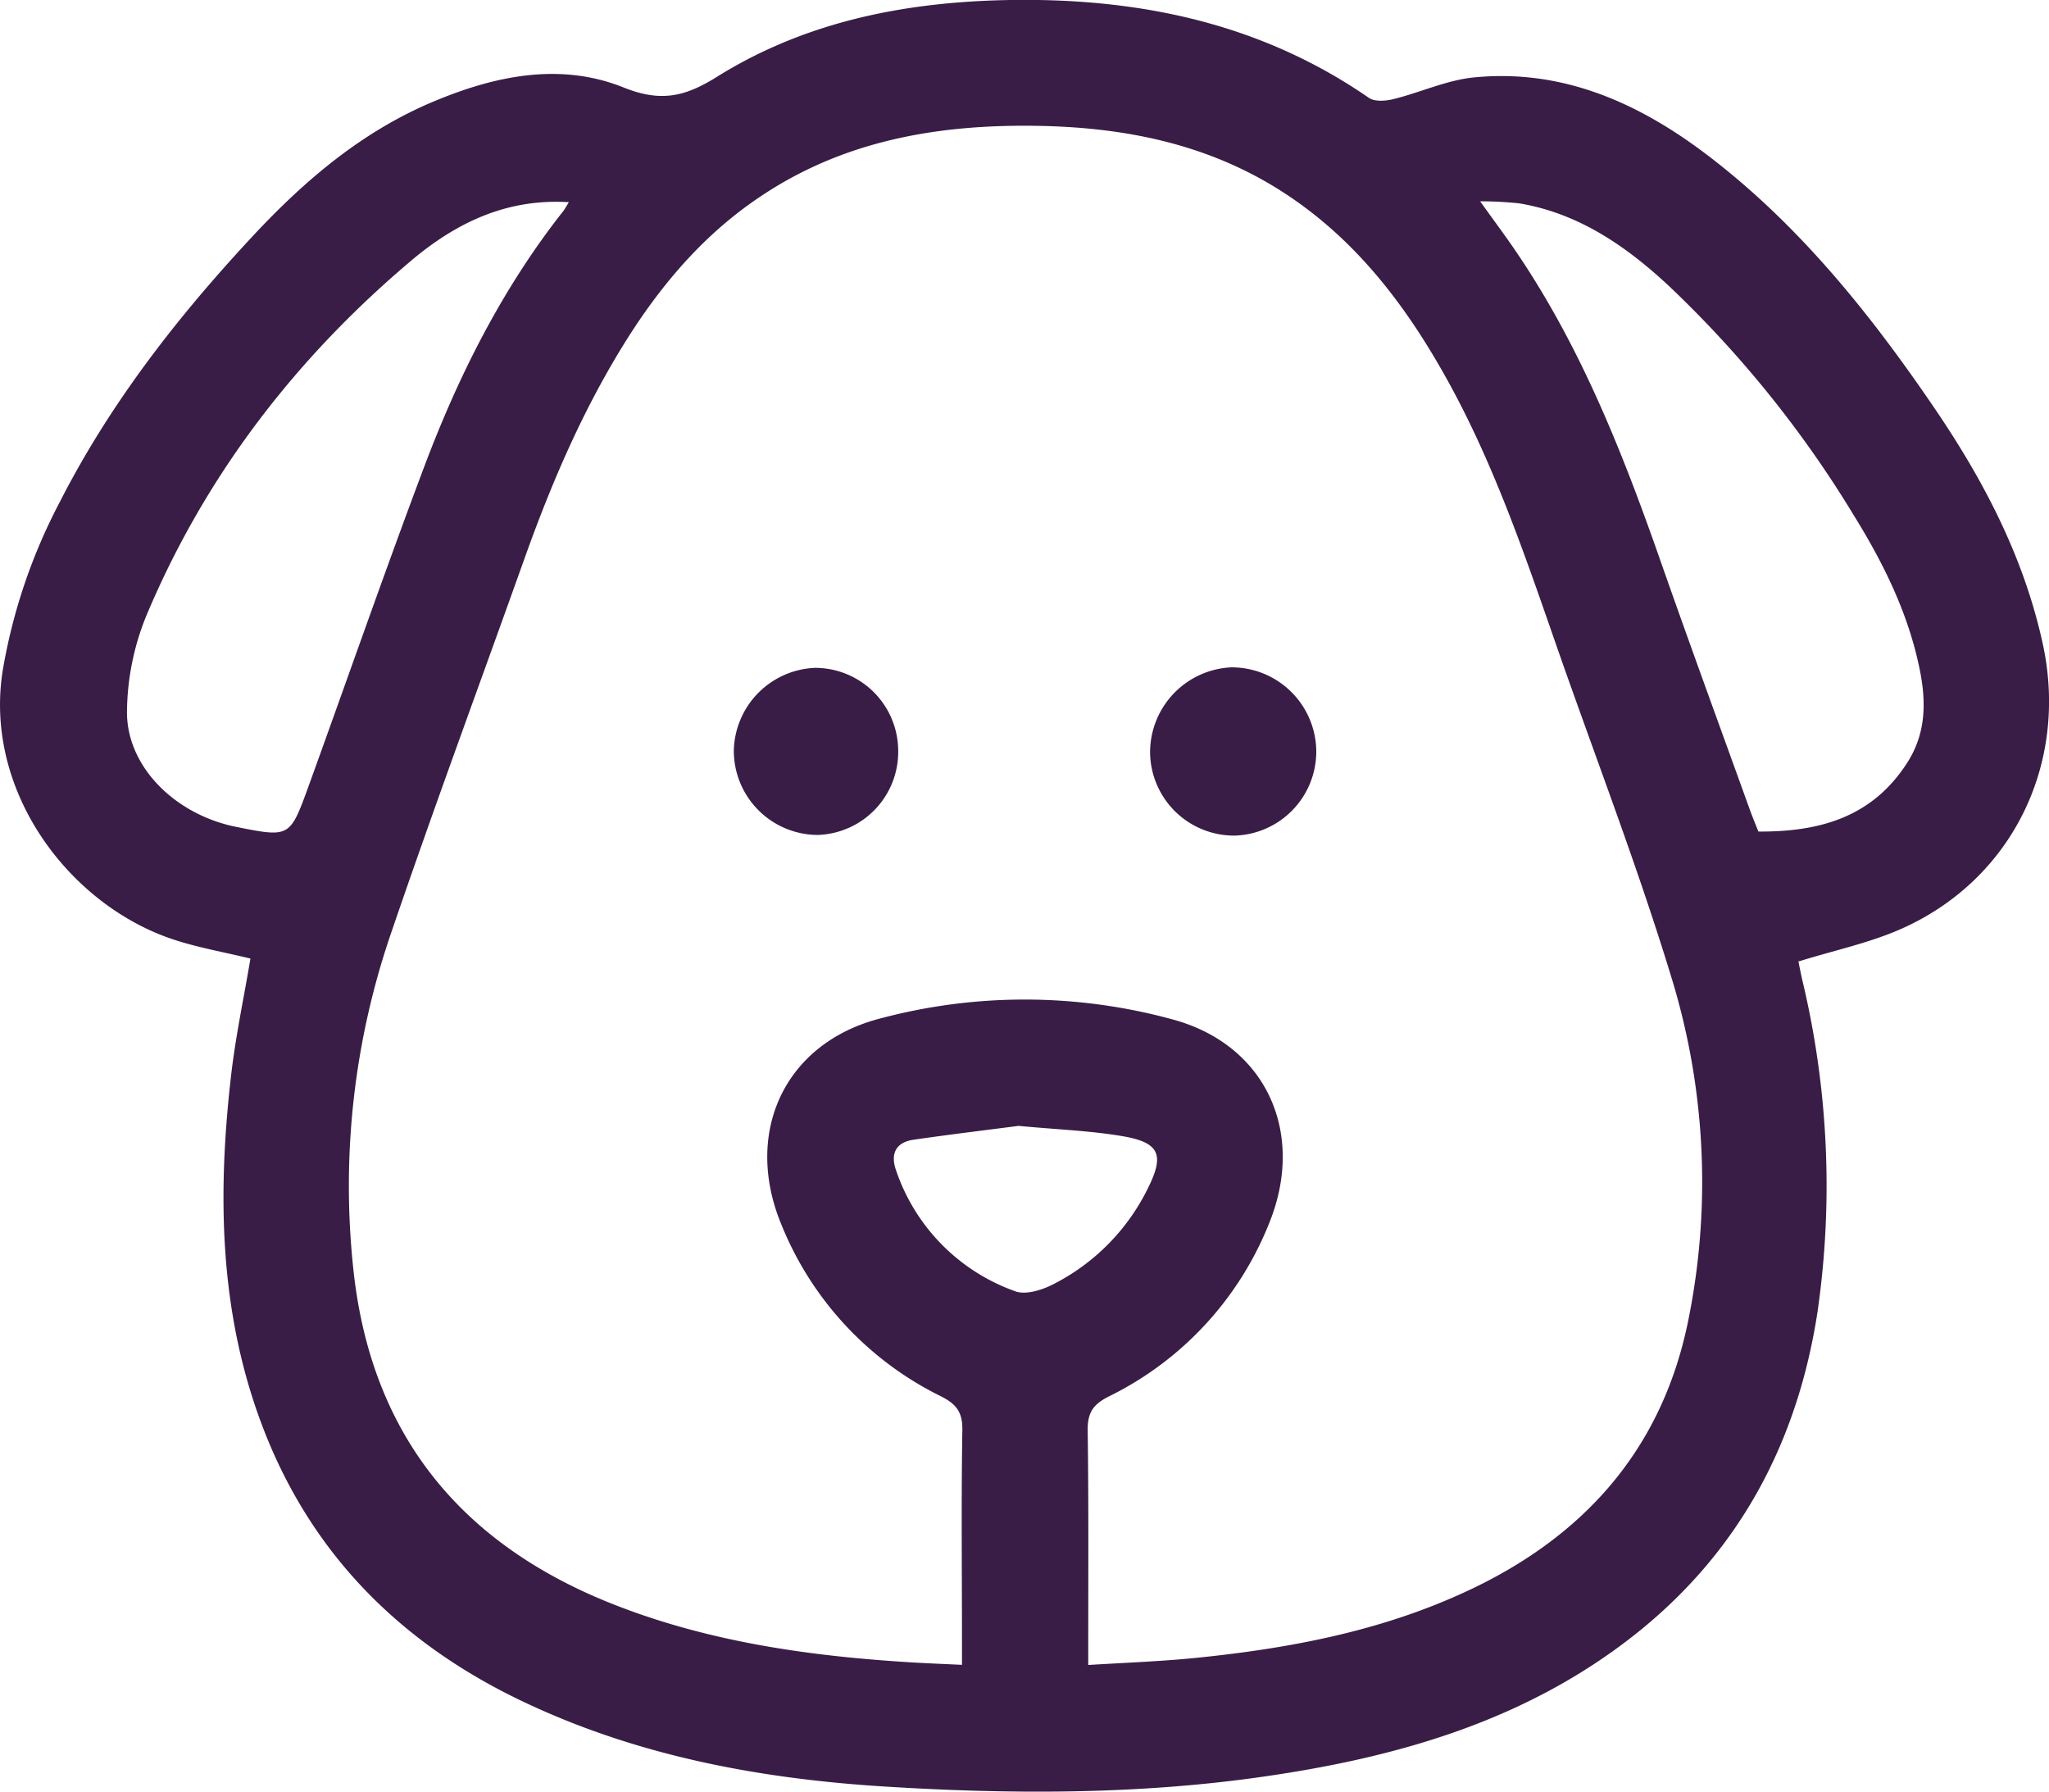 <svg xmlns="http://www.w3.org/2000/svg" id="Capa_10" data-name="Capa 10" viewBox="0 0 284.31 248.6"><defs><style>.cls-1{fill:#391d46;}</style></defs><path class="cls-1" d="M2242.4-525.45c4.92-1.54,9.86-2.56,14.35-4.57,15.41-6.9,23.11-23,19.53-39.47-2.63-12.09-8.25-22.78-15.12-32.85-9-13.21-19-25.64-31.88-35.32-9.44-7.07-19.87-11.62-31.93-10.43-3.78.37-7.41,2.08-11.14,3-1.08.27-2.62.4-3.43-.16-14.75-10.19-31.3-13.75-48.9-13.59-14.77.14-29,2.8-41.64,10.71-4.43,2.76-7.78,3.48-12.87,1.44-8.72-3.5-17.67-1.68-26.18,1.86-10,4.14-18,10.94-25.25,18.71-10.45,11.21-19.85,23.25-26.85,37a78,78,0,0,0-7.88,23.29c-2.68,16.85,9.33,32.66,23.82,37.38,3.41,1.11,7,1.73,10.55,2.6-.91,5.45-2.11,11-2.74,16.69-1.82,16.17-1.56,32.22,4.23,47.73,6.81,18.27,19.63,30.91,37.06,39,15.64,7.29,32.31,10.37,49.41,11.44s34.42,1.14,51.53-1.22c19.37-2.68,37.85-7.86,53.43-20.51,14-11.42,21.81-26.41,24.52-44.11a122.46,122.46,0,0,0-2.13-46.12c-.18-.81-.35-1.62-.5-2.44C2242.36-525.52,2242.44-525.71,2242.4-525.45Zm-116.09,97.58c-2.73-.13-5.11-.22-7.48-.37-13.81-.87-27.41-2.8-40.41-7.84-21.53-8.33-34.21-23.68-36.59-46.95a107.94,107.94,0,0,1,5.26-46.34c5.92-17.35,12.29-34.53,18.45-51.79,3.8-10.67,8.23-21,14.3-30.64,5-7.91,11-14.86,18.93-20.05,11.35-7.47,24.08-9.67,37.33-9.53,12.47.13,24.44,2.43,35.12,9.45,10.12,6.65,17.07,16,22.79,26.46,6.42,11.76,10.67,24.4,15.06,37,5.25,15,11,29.9,15.64,45.11a96.53,96.53,0,0,1,2.4,47.59c-3.65,18.23-14.81,30.48-31.44,38-11.68,5.31-24.1,7.63-36.75,8.92-4.92.5-9.88.68-15.09,1V-431c0-9.83.06-19.67-.08-29.5,0-2.38.77-3.5,2.89-4.58a45.53,45.53,0,0,0,22.42-24.38c4.88-12.42-.66-24.4-13.39-27.91a77.82,77.82,0,0,0-40.89-.12C2101.62-514,2096-501.66,2101.23-489a45.52,45.52,0,0,0,22.19,23.89c2.23,1.13,3,2.3,2.94,4.8-.16,9.74-.05,19.48-.05,29.22Zm110.51-115.6c-.41-1-.81-2-1.15-2.92-4.11-11.4-8.28-22.78-12.29-34.21-5.24-15-11-29.69-19.92-42.93-1.57-2.34-3.27-4.6-5.25-7.37a51.32,51.32,0,0,1,5.42.28c8.17,1.37,14.7,5.84,20.61,11.31a153,153,0,0,1,25.9,32.11c4.11,6.64,7.53,13.61,9.08,21.34.89,4.45.86,8.77-1.75,12.84C2252.59-545.42,2245.26-543.42,2236.82-543.47Zm-165.06-87.31c-.47.77-.68,1.17-1,1.52-8.29,10.6-14.28,22.49-19,35-5.58,14.8-10.77,29.75-16.16,44.62-2.55,7-2.59,7-10,5.52-8.5-1.71-15.25-8.39-15.15-16.08a36,36,0,0,1,2.68-13.2c8.25-19.65,21-36.1,37.28-49.71C2056.38-628,2063.23-631.31,2071.76-630.78Zm62.4,128.14c5.44.52,10.08.67,14.6,1.46,4.95.88,5.66,2.57,3.37,7.15a29.48,29.48,0,0,1-13.21,13.39c-1.55.79-3.81,1.49-5.24.94a27,27,0,0,1-16.52-16.78c-.82-2.32,0-3.89,2.45-4.24C2124.7-501.46,2129.82-502.07,2134.16-502.64Z" transform="translate(-1992.83 658.83)"></path><path class="cls-1" d="M2164.21-542.91a11.67,11.67,0,0,0,11.26-11.78,11.74,11.74,0,0,0-11.79-11.56,11.81,11.81,0,0,0-11.27,11.81A11.66,11.66,0,0,0,2164.21-542.91Z" transform="translate(-1992.83 658.83)"></path><path class="cls-1" d="M2117.46-554.73a11.54,11.54,0,0,0-11.53-11.45,11.75,11.75,0,0,0-11.28,11.51A11.69,11.69,0,0,0,2106.26-543,11.53,11.53,0,0,0,2117.46-554.73Z" transform="translate(-1992.83 658.83)"></path></svg>